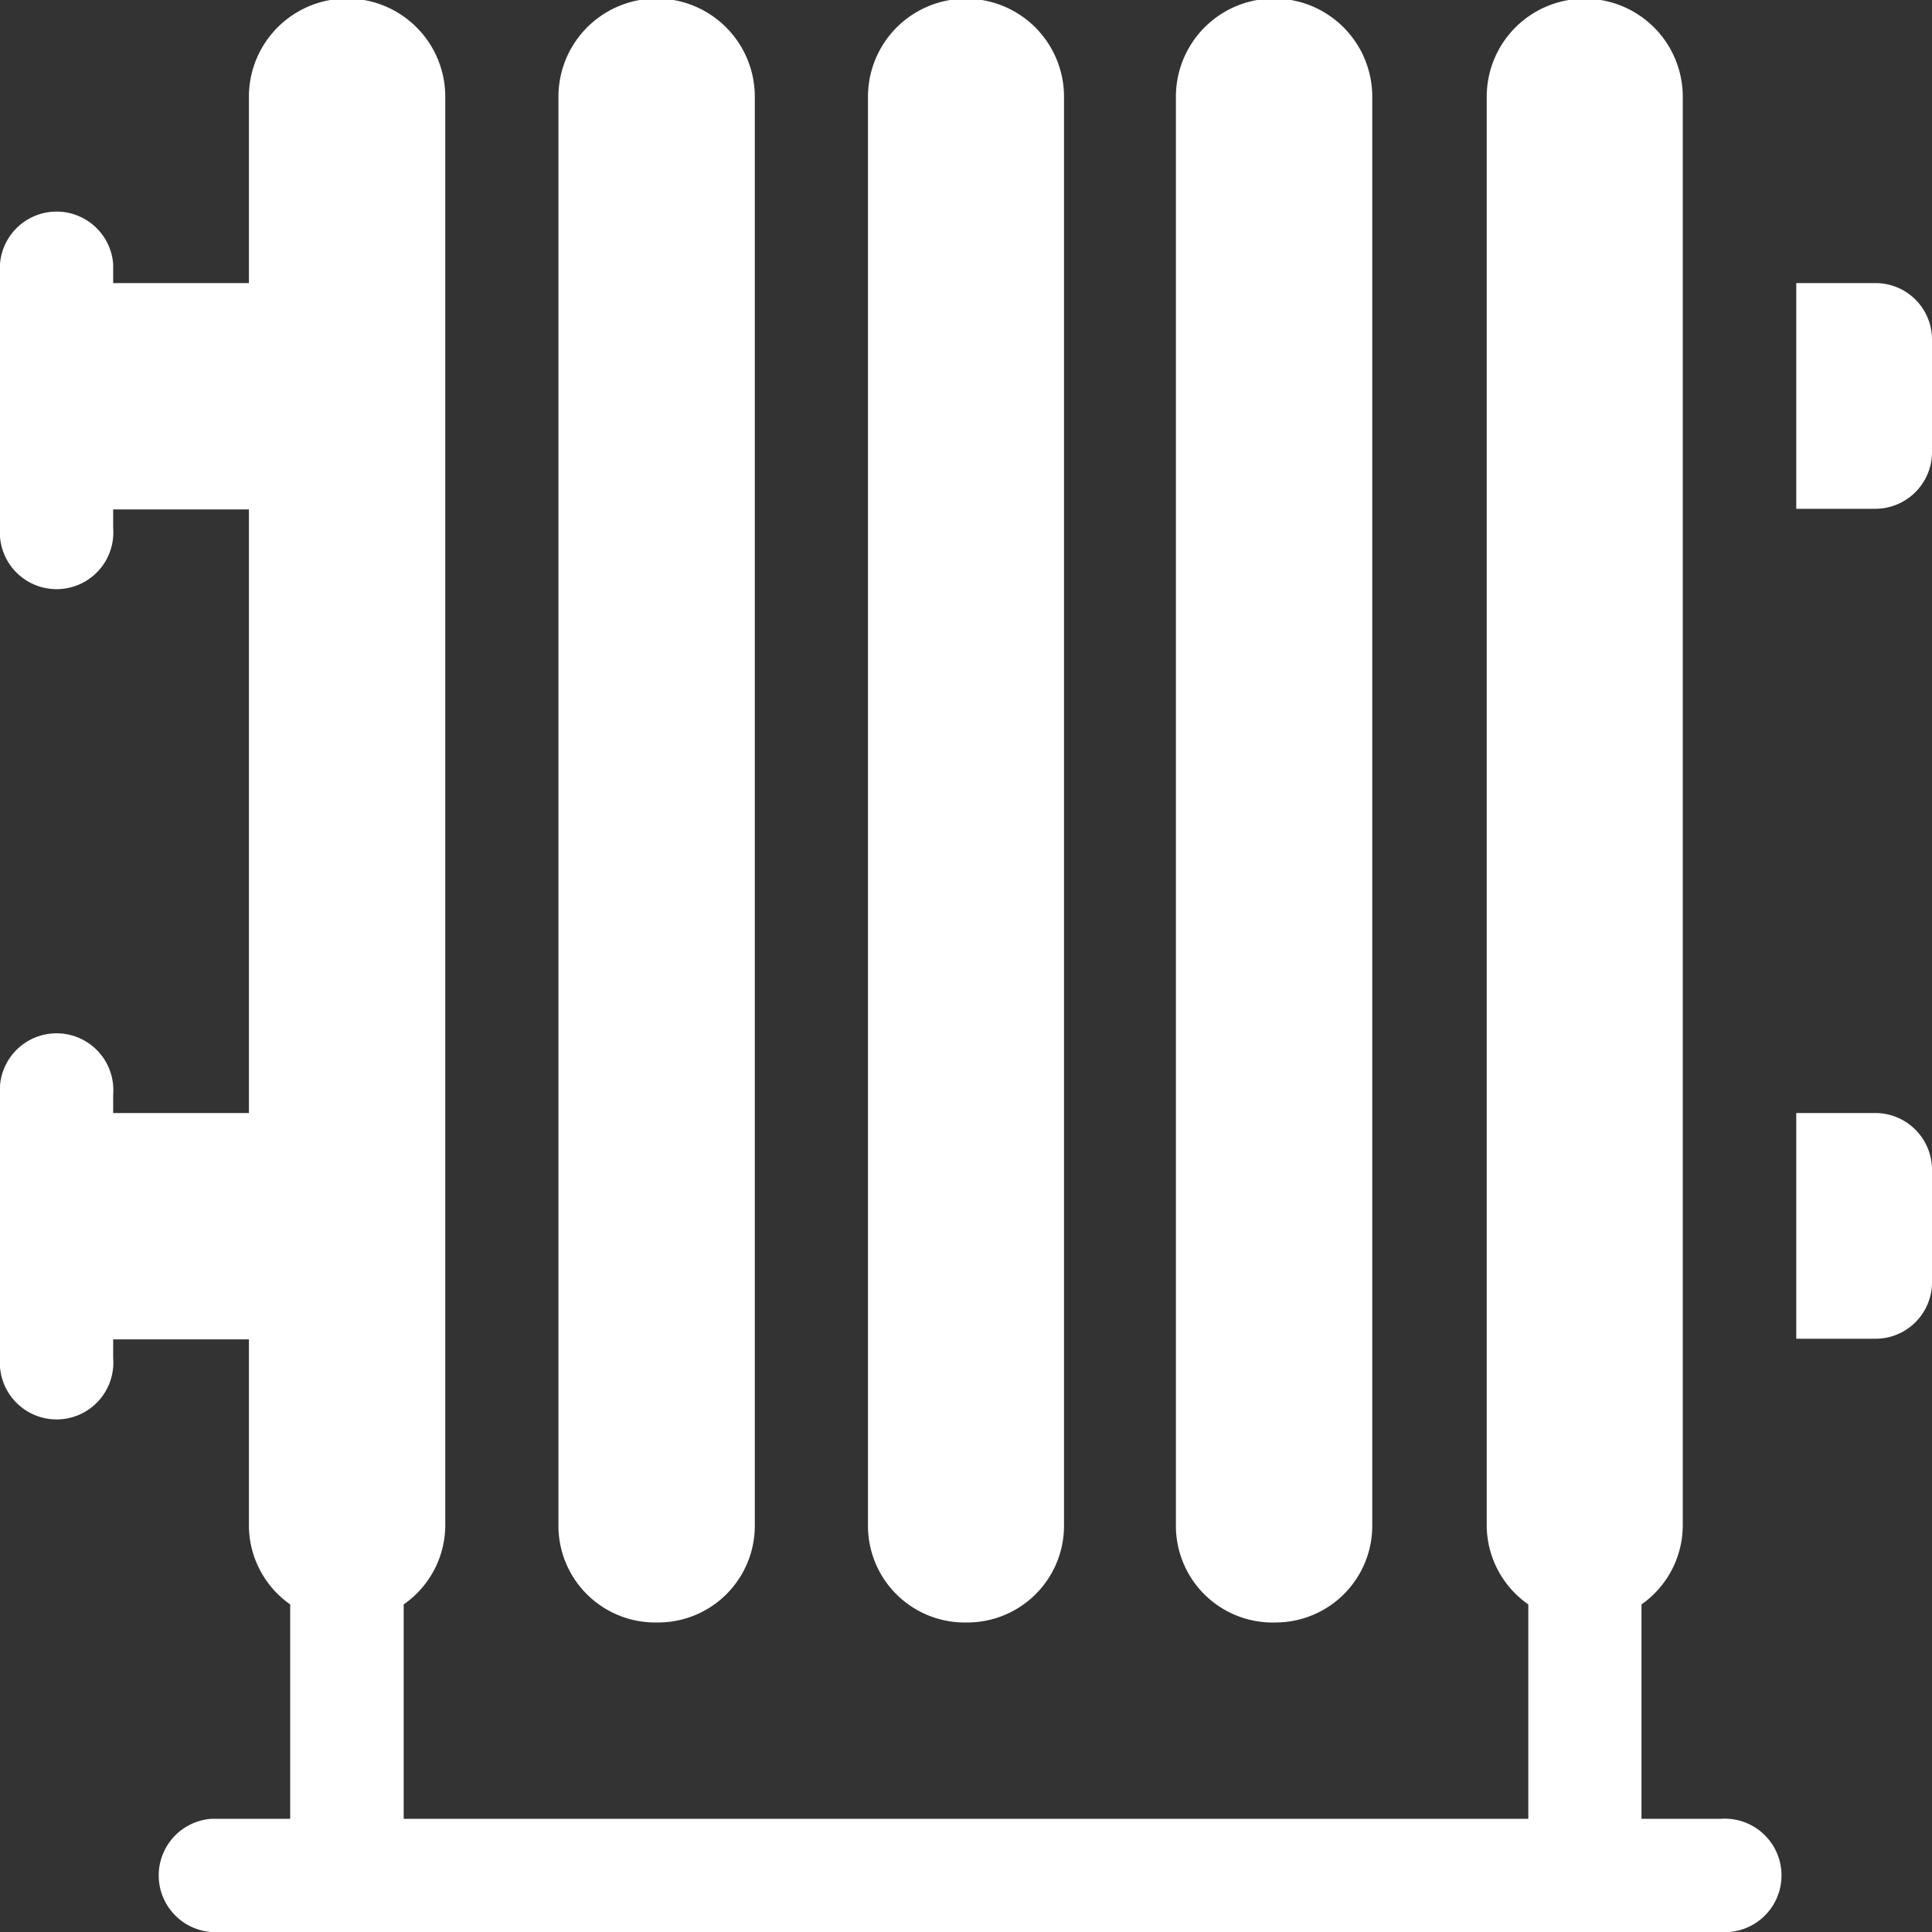 <svg xmlns="http://www.w3.org/2000/svg" viewBox="0 0 59.92 59.92" fill="#fff"><rect x="0" y="0" width="59.92" height="59.92" fill="#333333" stroke="none"/><g id="Layer_2" data-name="Layer 2"><g id="Layer_1-2" data-name="Layer 1"><path d="M53.36,56.41H50.91V49.76a3,3,0,0,0,1.28-2.48V3a3,3,0,0,0-6.08,0V47.28a3,3,0,0,0,1.29,2.48v6.65H12.52V49.76a3,3,0,0,0,1.29-2.48V3A3,3,0,0,0,7.72,3V8.78H3.51V8.19A1.76,1.76,0,0,0,0,8.19v8.19a1.76,1.76,0,1,0,3.51,0V15.8H7.72V34.52H3.51v-.58a1.76,1.76,0,1,0-3.51,0v8.19a1.76,1.76,0,1,0,3.51,0v-.59H7.72v5.74A3,3,0,0,0,9,49.76v6.65H6.55a1.76,1.76,0,0,0,0,3.51H53.36a1.76,1.76,0,1,0,0-3.51Z"/><path d="M30,50.32a3,3,0,0,0,3-3V3a3,3,0,0,0-6.08,0V47.28A3,3,0,0,0,30,50.32Z"/><path d="M20.36,50.32a3,3,0,0,0,3.05-3V3a3,3,0,0,0-6.09,0V47.28A3,3,0,0,0,20.36,50.32Z"/><path d="M39.56,50.32a3,3,0,0,0,3-3V3a3,3,0,0,0-6.09,0V47.28A3,3,0,0,0,39.56,50.32Z"/><path d="M58.16,8.78H55.71v7h2.45A1.76,1.76,0,0,0,59.92,14V10.53A1.75,1.75,0,0,0,58.16,8.78Z"/><path d="M58.16,34.52H55.71v7h2.45a1.75,1.75,0,0,0,1.76-1.75V36.28A1.76,1.76,0,0,0,58.16,34.52Z"/></g></g></svg>